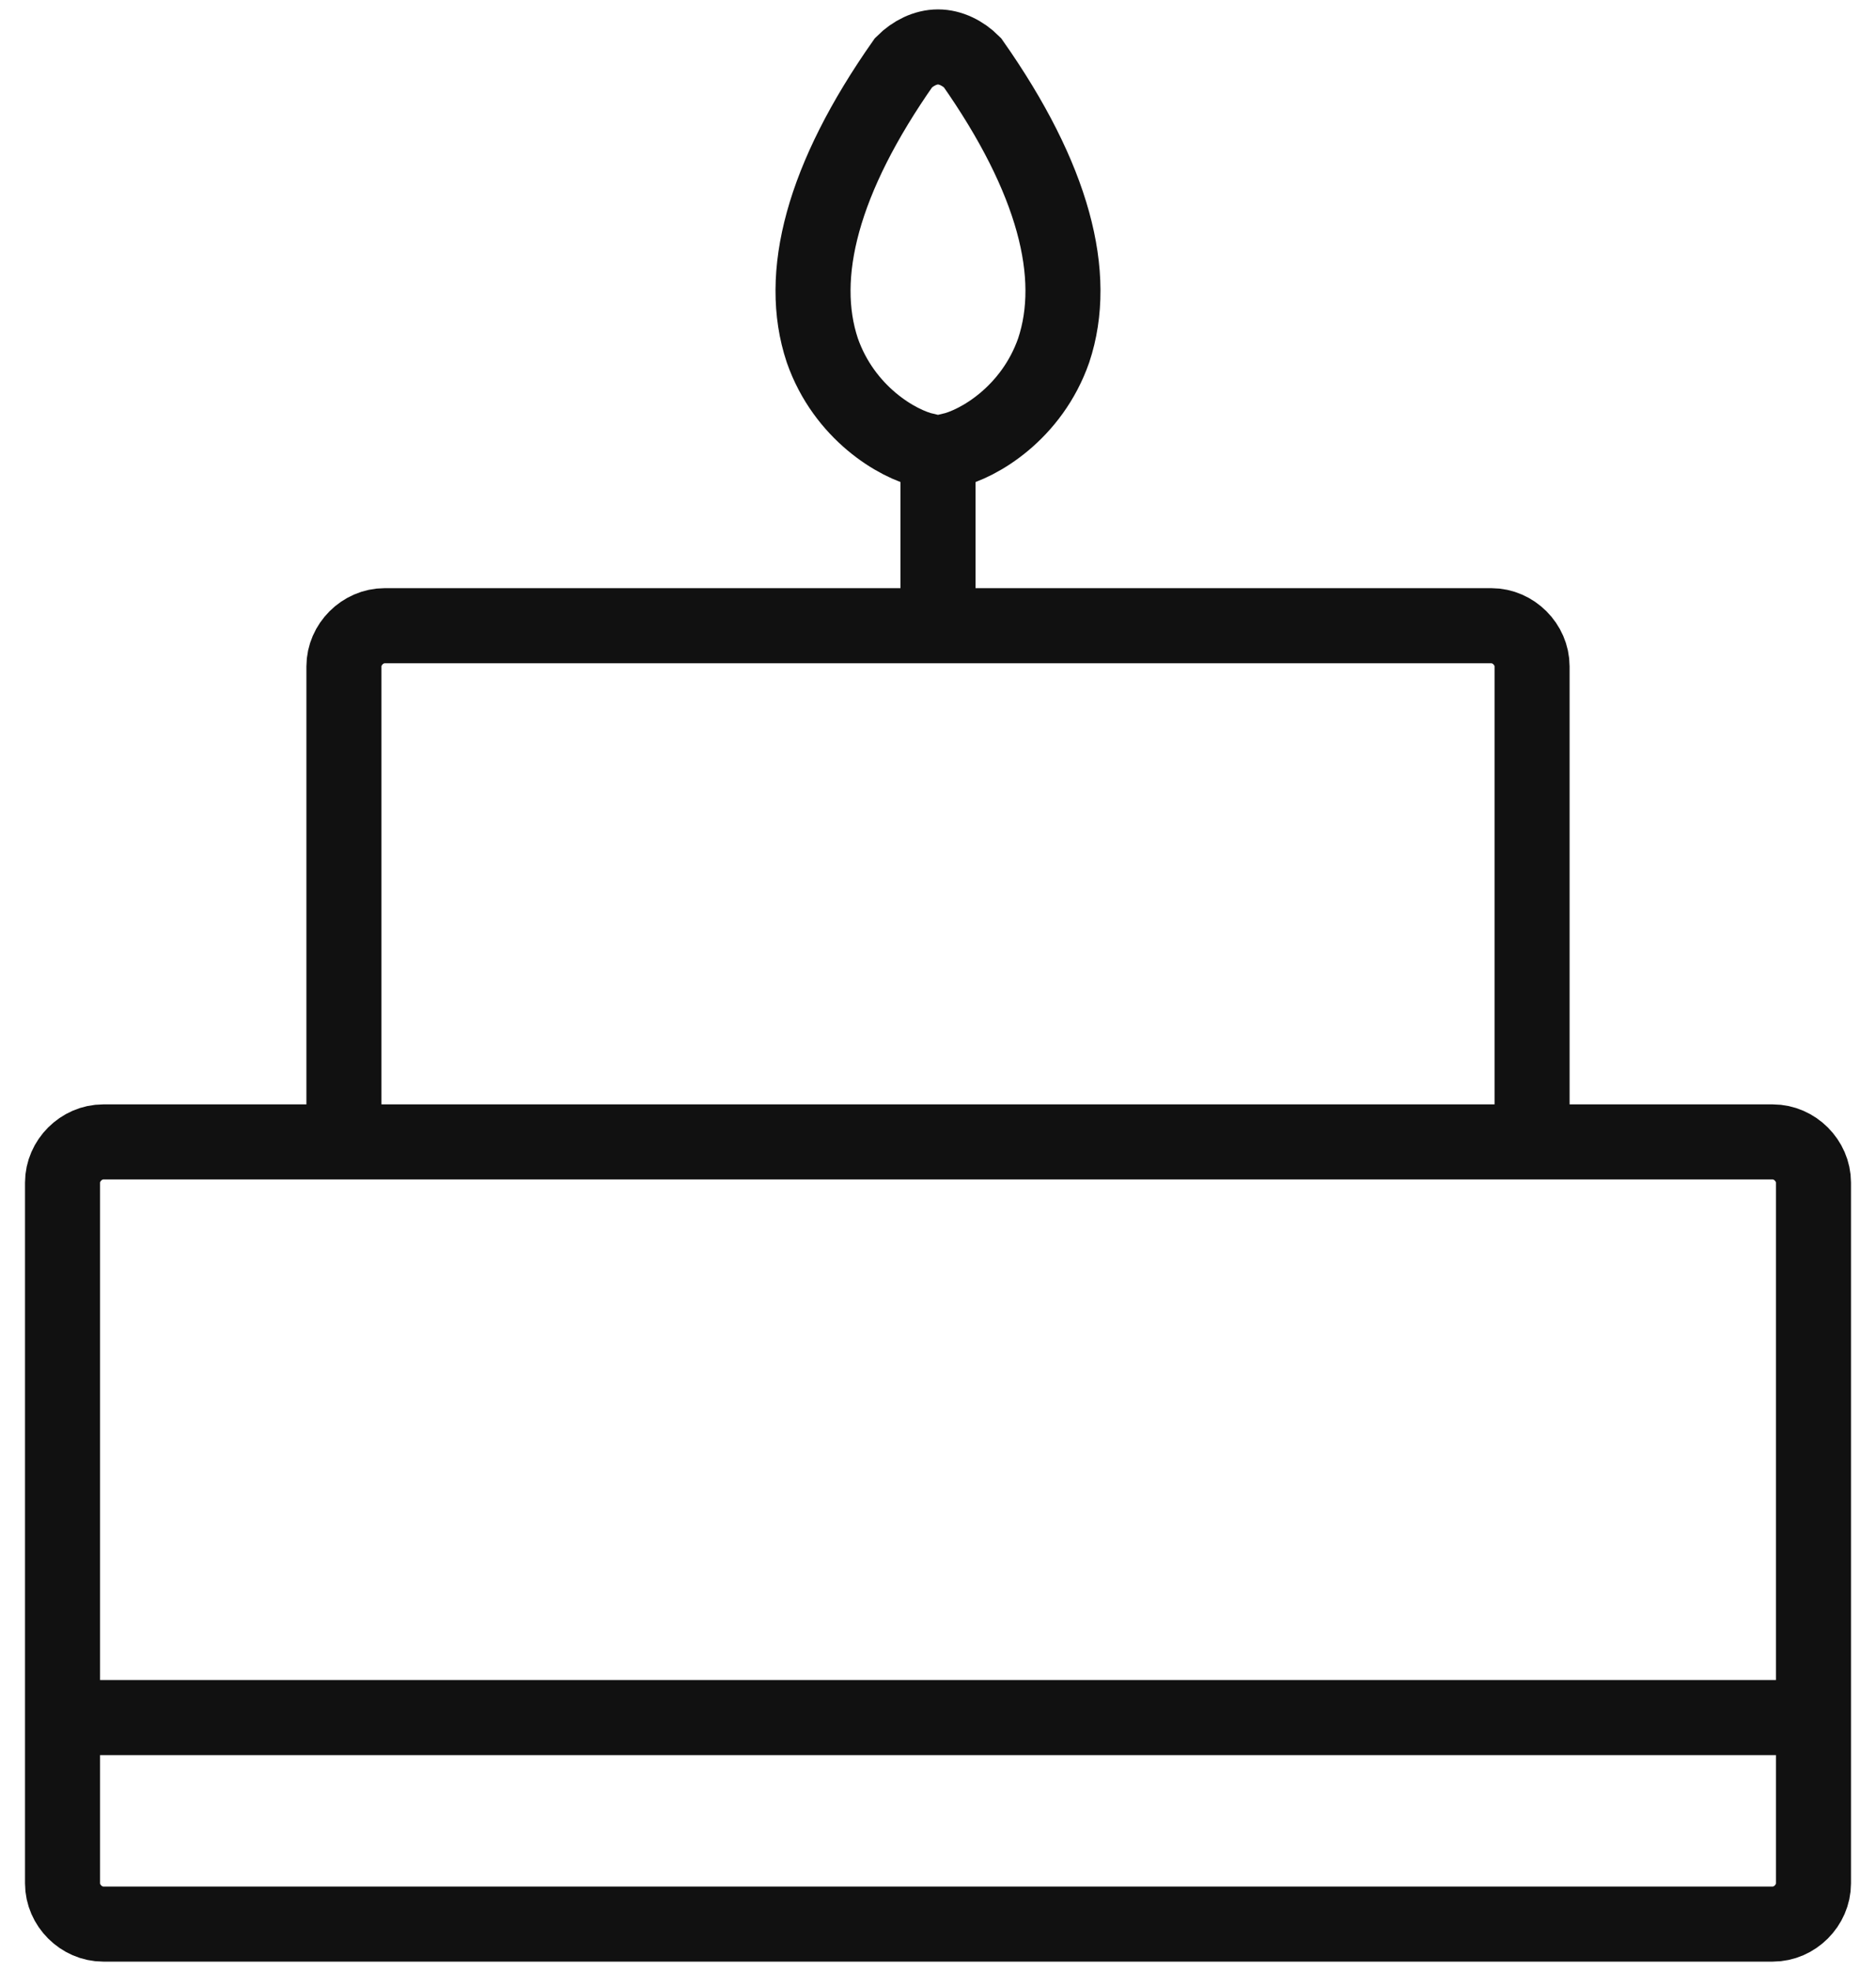 <svg xmlns="http://www.w3.org/2000/svg" width="60" height="63" version="1.2"><style>.s0{fill:none;stroke:#111;stroke-width:2.4}.s1{fill:#111}</style><path d="M56.7 61.5H3.3c-.7 0-1.3-.6-1.3-1.3V37.8c0-.7.6-1.3 1.3-1.3h53.4c.7 0 1.3.6 1.3 1.3v22.4c0 .7-.6 1.3-1.3 1.3zM11 36V21.3c0-.7.6-1.3 1.3-1.3h35.4c.7 0 1.3.6 1.3 1.3V36" class="s0"/><path d="M28.8 21v-6h2.4v6z" class="s1"/><path d="M30 14.5q-.2 0-.4-.1c-.9-.2-2.6-1.2-3.3-3.2-.8-2.4 0-5.5 2.6-9.2.3-.3.7-.5 1.1-.5.4 0 .8.2 1.1.5 2.6 3.7 3.4 6.8 2.6 9.2-.7 2-2.4 3-3.3 3.2q-.2.1-.4.1z" class="s0"/><path d="M57.1 56.1h-54v-2.4h54z" class="s1"/></svg>